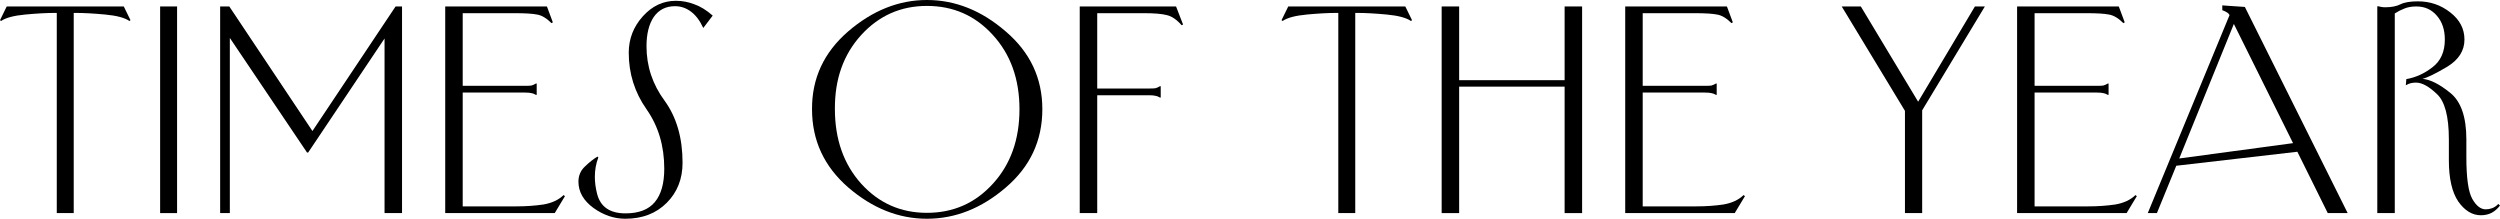 <?xml version="1.0" encoding="UTF-8"?> <svg xmlns="http://www.w3.org/2000/svg" viewBox="0 0 260.164 22.764" fill="none"><path d="M258.175 22.4C257.278 22.4 256.495 21.924 255.823 20.972C255.168 20.001 254.843 18.573 254.843 16.688V14.504C254.843 12.114 254.423 10.537 253.584 9.772C252.762 8.988 252.042 8.596 251.427 8.596C251.24 8.596 251.062 8.614 250.895 8.652C250.727 8.689 250.55 8.764 250.362 8.876L250.417 8.232C251.389 8.064 252.294 7.653 253.134 7C253.994 6.346 254.423 5.385 254.423 4.116C254.423 3.089 254.144 2.258 253.584 1.624C253.041 0.989 252.332 0.672 251.454 0.672C250.97 0.672 250.55 0.746 250.195 0.896C249.858 1.026 249.532 1.194 249.214 1.4V22.176H247.395V0.672L247.451 0.644C247.6 0.681 247.73 0.709 247.843 0.728C247.955 0.746 248.085 0.756 248.235 0.756C248.869 0.756 249.392 0.653 249.802 0.448C250.212 0.242 250.82 0.14 251.622 0.14C252.891 0.14 254.011 0.522 254.983 1.288C255.973 2.053 256.465 2.996 256.465 4.116C256.465 5.273 255.868 6.216 254.673 6.944C253.479 7.653 252.622 8.073 252.099 8.204C252.919 8.278 253.881 8.764 254.983 9.66C256.103 10.556 256.663 12.17 256.663 14.504V16.352C256.663 18.517 256.868 19.964 257.278 20.692C257.69 21.42 258.155 21.784 258.68 21.784C258.902 21.784 259.117 21.746 259.322 21.672C259.547 21.597 259.772 21.448 259.994 21.224L260.162 21.392C259.919 21.709 259.632 21.961 259.294 22.148C258.959 22.316 258.585 22.4 258.175 22.4Z" fill="black"></path><path d="M226.784 16.492L238.628 14.896L232.468 2.492L226.784 16.492ZM242.24 22.176L239.076 15.792L226.476 17.248L224.46 22.176H223.508L232.02 1.568C231.945 1.437 231.852 1.344 231.74 1.288C231.628 1.213 231.497 1.148 231.348 1.092L231.264 1.064V0.56L233.616 0.728L244.312 22.176H242.24Z" fill="black"></path><path d="M221.306 22.176H209.91V0.672H220.494L221.11 2.324L220.97 2.408C220.447 1.885 219.944 1.587 219.458 1.512C218.991 1.419 218.226 1.372 217.162 1.372H211.73V8.932H218.198C218.497 8.932 218.721 8.923 218.87 8.904C219.019 8.867 219.188 8.792 219.374 8.68L219.43 8.708V9.856L219.374 9.884C219.188 9.772 219.019 9.707 218.87 9.688C218.721 9.651 218.497 9.632 218.198 9.632H211.73V21.476H217.302C218.31 21.476 219.253 21.411 220.13 21.28C221.007 21.131 221.708 20.804 222.23 20.3L222.37 20.412L221.306 22.176Z" fill="black"></path><path d="M198.24 22.176V11.536L191.66 0.672H193.648L199.612 10.584L205.52 0.672H206.556L200.032 11.48V22.176H198.24Z" fill="black"></path><path d="M180.525 22.176H169.129V0.672H179.713L180.329 2.324L180.189 2.408C179.666 1.885 179.162 1.587 178.677 1.512C178.21 1.419 177.445 1.372 176.381 1.372H170.949V8.932H177.417C177.716 8.932 177.939 8.923 178.089 8.904C178.238 8.867 178.406 8.792 178.593 8.68L178.649 8.708V9.856L178.593 9.884C178.406 9.772 178.238 9.707 178.089 9.688C177.939 9.651 177.716 9.632 177.417 9.632H170.949V21.476H176.521C177.529 21.476 178.472 21.411 179.349 21.28C180.226 21.131 180.926 20.804 181.449 20.3L181.589 20.412L180.525 22.176Z" fill="black"></path><path d="M150.027 22.176V0.672H151.847V8.344H162.823V0.672H164.643V22.176H162.823V9.016H151.847V22.176H150.027Z" fill="black"></path><path d="M141.203 1.344H141.035V22.176H139.271V1.344H139.103C138.226 1.344 137.19 1.4 135.995 1.512C134.801 1.624 133.961 1.848 133.475 2.184L133.363 2.1L134.063 0.672H146.243L146.943 2.1L146.831 2.184C146.346 1.848 145.506 1.624 144.311 1.512C143.117 1.4 142.081 1.344 141.203 1.344Z" fill="black"></path><path d="M114.183 22.176H112.363V0.672H122.387L123.115 2.548L122.975 2.632C122.453 2.035 121.93 1.68 121.407 1.568C120.903 1.437 120.119 1.372 119.055 1.372H114.183V9.212H119.559C119.858 9.212 120.082 9.203 120.231 9.184C120.381 9.147 120.549 9.072 120.735 8.96L120.791 8.988V10.136L120.735 10.164C120.549 10.052 120.381 9.987 120.231 9.968C120.082 9.931 119.858 9.912 119.559 9.912H114.183V22.176Z" fill="black"></path><path d="M84.504 11.368C84.485 8.157 85.736 5.46 88.256 3.276C90.795 1.092 93.529 0 96.46 0C99.409 0 102.144 1.092 104.664 3.276C107.203 5.441 108.472 8.139 108.472 11.368C108.472 14.635 107.203 17.351 104.664 19.516C102.144 21.681 99.409 22.764 96.46 22.764C93.529 22.764 90.804 21.681 88.284 19.516C85.764 17.332 84.504 14.616 84.504 11.368ZM86.884 11.34C86.884 14.495 87.799 17.089 89.628 19.124C91.458 21.14 93.735 22.148 96.46 22.148C99.204 22.148 101.491 21.14 103.32 19.124C105.168 17.108 106.092 14.523 106.092 11.368C106.092 8.232 105.168 5.656 103.32 3.64C101.491 1.624 99.204 0.616 96.46 0.616C93.735 0.616 91.448 1.633 89.6 3.668C87.771 5.684 86.866 8.241 86.884 11.34Z" fill="black"></path><path d="M70.331 0.084C71.003 0.084 71.647 0.205 72.263 0.448C72.898 0.672 73.533 1.064 74.167 1.624L73.187 2.912C72.833 2.147 72.403 1.577 71.899 1.204C71.395 0.831 70.845 0.644 70.247 0.644C69.295 0.644 68.558 1.017 68.035 1.764C67.531 2.511 67.279 3.528 67.279 4.816C67.279 6.888 67.905 8.773 69.155 10.472C70.406 12.189 71.031 14.345 71.031 16.94C71.031 18.62 70.481 20.011 69.379 21.112C68.278 22.213 66.841 22.764 65.067 22.764C63.91 22.764 62.809 22.391 61.763 21.644C60.718 20.879 60.195 19.964 60.195 18.9C60.195 18.265 60.429 17.733 60.895 17.304C61.362 16.856 61.791 16.52 62.183 16.296L62.267 16.38C62.025 17.015 61.903 17.687 61.903 18.396C61.903 18.956 61.978 19.535 62.127 20.132C62.463 21.513 63.453 22.204 65.095 22.204C66.477 22.204 67.494 21.812 68.147 21.028C68.801 20.244 69.127 19.087 69.127 17.556C69.127 15.185 68.511 13.123 67.279 11.368C66.047 9.613 65.431 7.653 65.431 5.488C65.431 4.051 65.917 2.791 66.887 1.708C67.858 0.625 69.006 0.084 70.331 0.084Z" fill="black"></path><path d="M57.728 22.176H46.332V0.672H56.916L57.532 2.324L57.392 2.408C56.869 1.885 56.365 1.587 55.88 1.512C55.413 1.419 54.648 1.372 53.584 1.372H48.152V8.932H54.62C54.919 8.932 55.143 8.923 55.292 8.904C55.441 8.867 55.609 8.792 55.796 8.68L55.852 8.708V9.856L55.796 9.884C55.609 9.772 55.441 9.707 55.292 9.688C55.143 9.651 54.919 9.632 54.62 9.632H48.152V21.476H53.724C54.732 21.476 55.675 21.411 56.552 21.28C57.429 21.131 58.129 20.804 58.652 20.3L58.792 20.412L57.728 22.176Z" fill="black"></path><path d="M22.91 22.176V0.672H23.862L32.514 13.636L41.166 0.672H41.838V22.176H40.018V4.004L32.066 15.876H31.954L23.918 3.948V22.176H22.91Z" fill="black"></path><path d="M18.428 0.672V22.176H16.664V0.672H18.428Z" fill="black"></path><path d="M7.84 1.344H7.672V22.176H5.908V1.344H5.74C4.863 1.344 3.827 1.4 2.632 1.512C1.437 1.624 0.597 1.848 0.112 2.184L0 2.1L0.7 0.672H12.88L13.58 2.1L13.468 2.184C12.983 1.848 12.143 1.624 10.948 1.512C9.753 1.4 8.717 1.344 7.84 1.344Z" fill="black"></path></svg> 